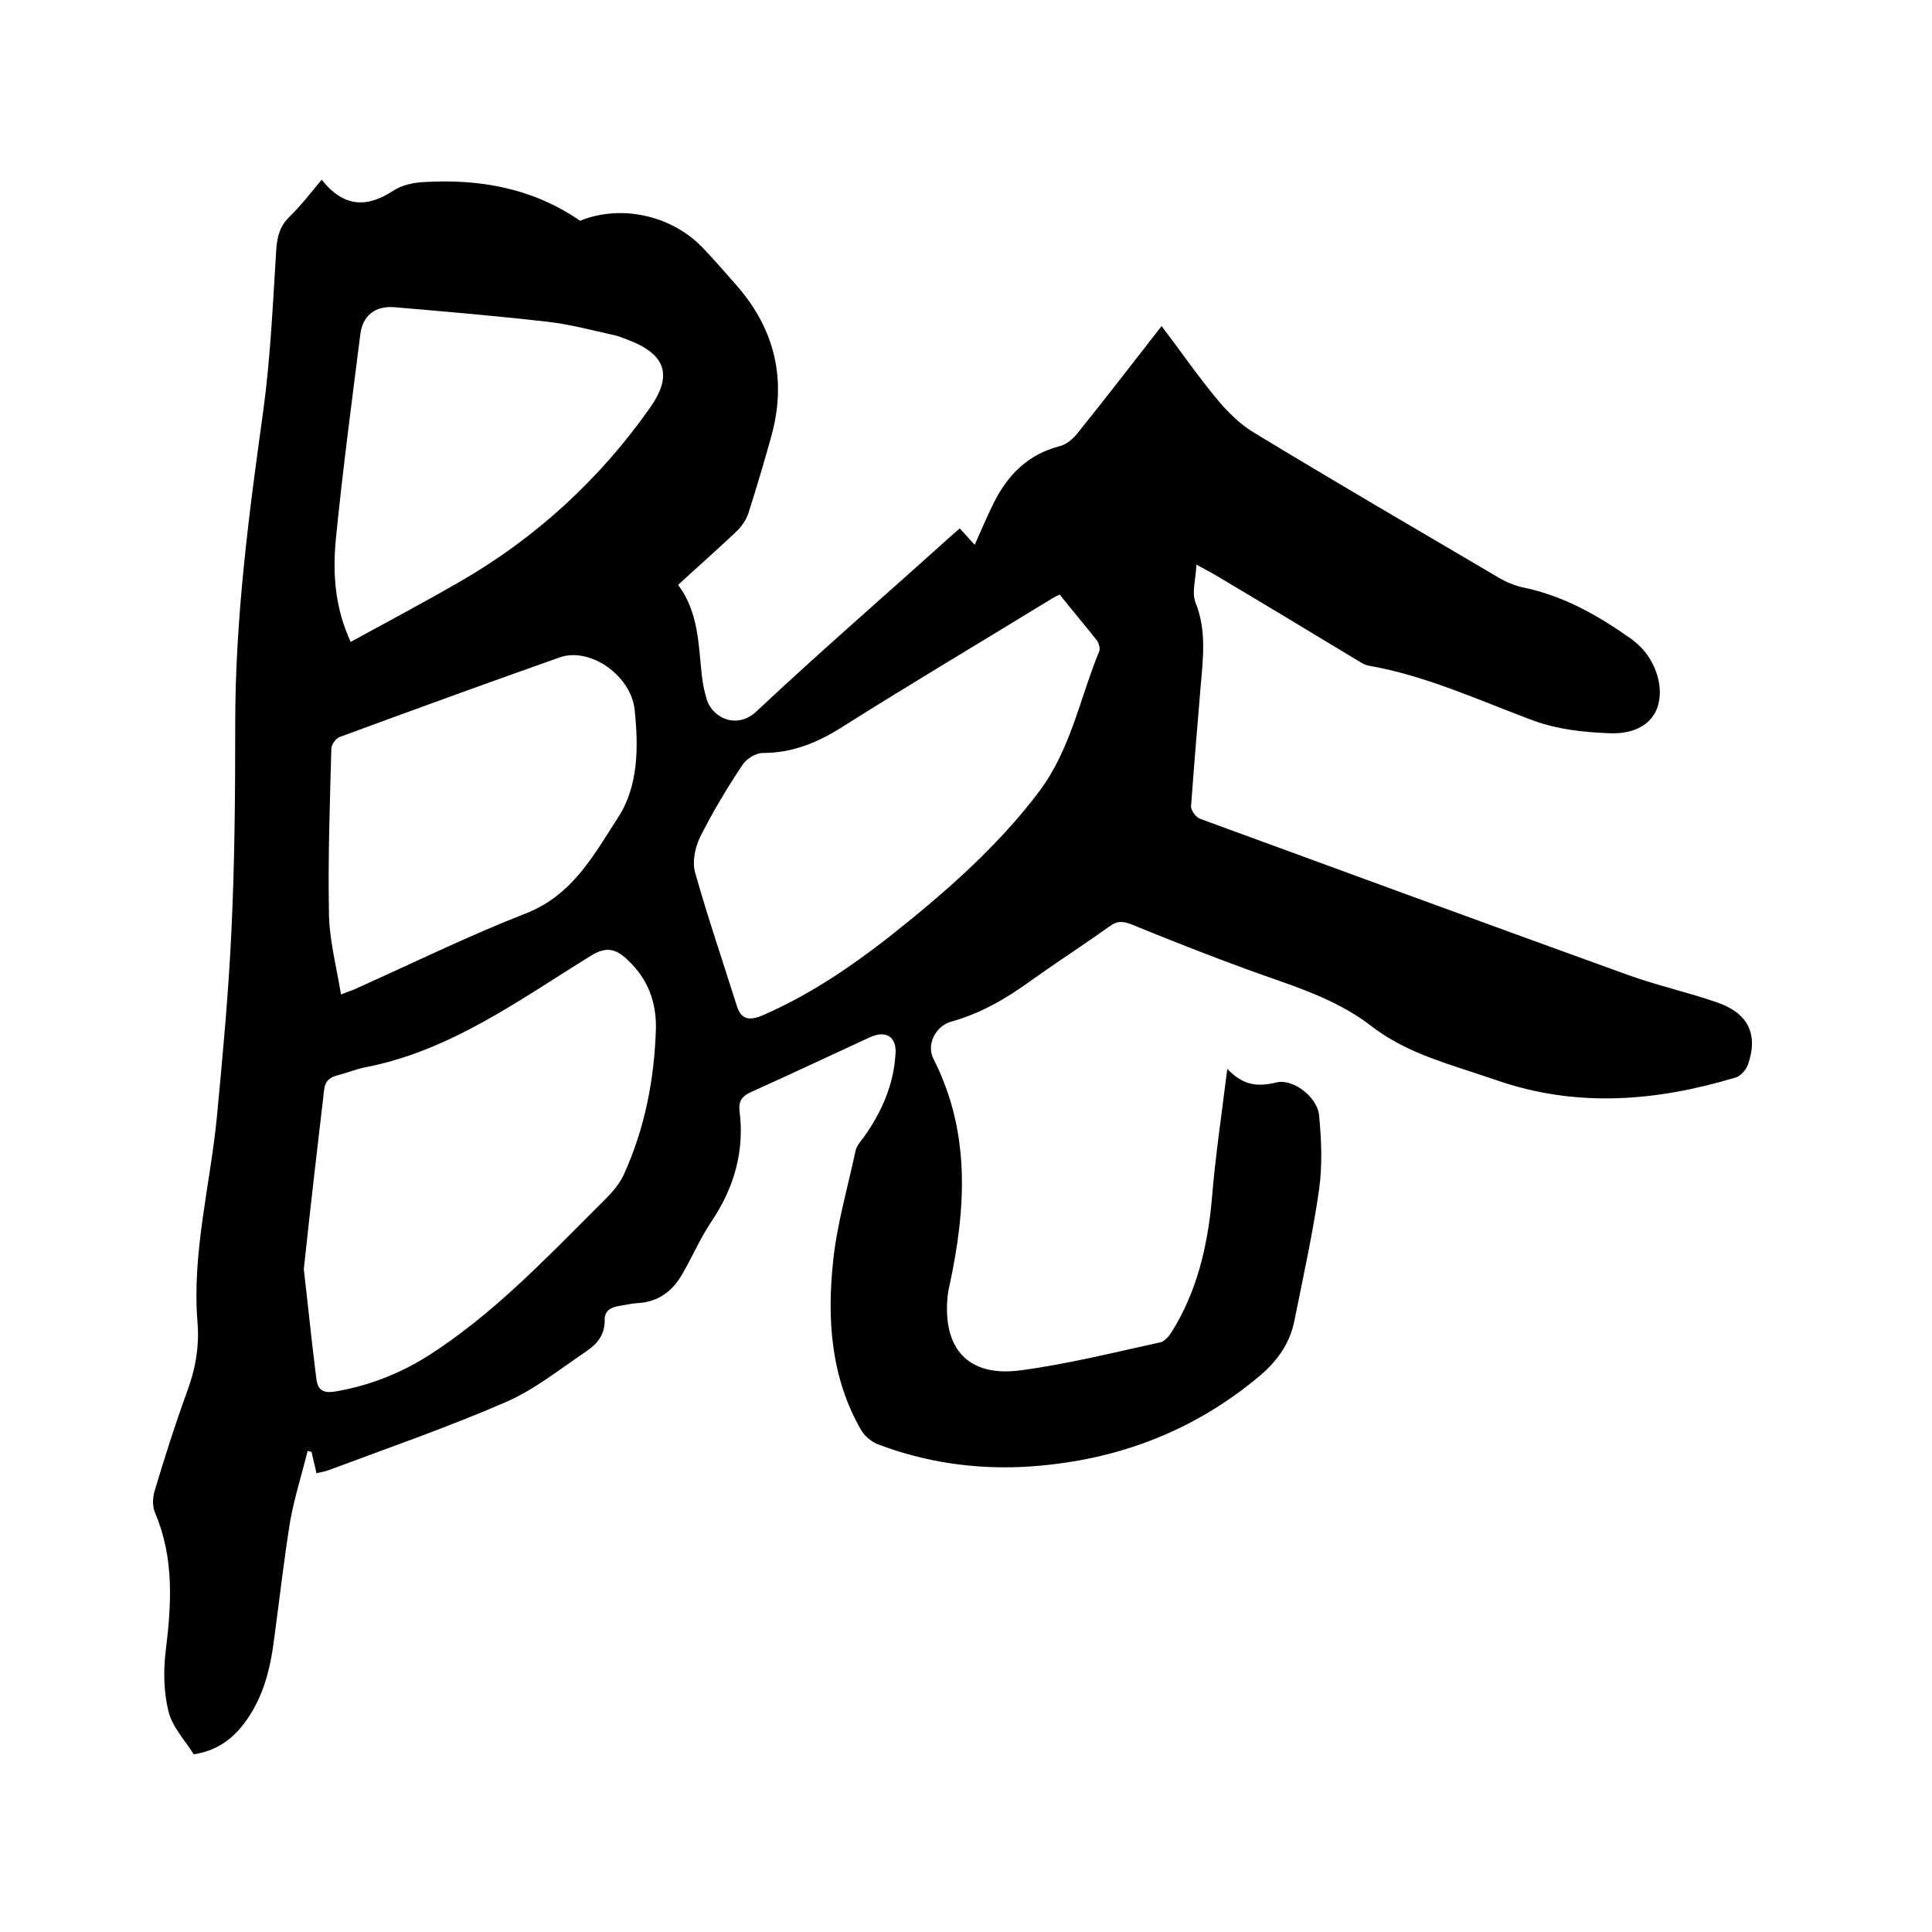 <svg enable-background="new 0 0 400 400" viewBox="0 0 400 400" xmlns="http://www.w3.org/2000/svg"><path d="m66.6 37.2c4.5 5.7 9.3 5.9 14.8 2.3 1.8-1.2 4.2-1.7 6.3-1.8 11.5-.7 22.5 1.2 32.4 8 8.4-3.4 18.8-1.2 25.3 5.5 2.5 2.6 4.8 5.3 7.2 8 7.9 9.1 10.3 19.5 7.1 31.1-1.5 5.4-3.1 10.8-4.8 16.1-.5 1.4-1.5 2.8-2.6 3.8-3.8 3.6-7.8 7.1-11.9 10.9 4.2 5.6 4.2 12.2 4.9 18.7.2 1.7.5 3.3 1 4.9 1.2 4.1 6.4 6.3 10.3 2.6 13-12.2 26.4-23.8 39.6-35.7.8-.7 1.6-1.4 2.5-2.2 1 1.1 2 2.2 3.1 3.4 1.4-3.1 2.6-6 4-8.8 2.9-5.7 7-9.9 13.5-11.6 1.4-.3 2.8-1.5 3.7-2.6 5.8-7.2 11.5-14.6 17.5-22.3 4 5.3 7.6 10.5 11.6 15.3 2.1 2.5 4.6 5 7.4 6.7 16.8 10.2 33.8 20.1 50.8 30.1 1.5.9 3.2 1.6 4.9 2 8.5 1.7 15.8 5.9 22.7 10.8.4.3.8.7 1.2 1 3.8 3.4 5.8 9.5 3.7 13.9-1.9 3.8-6.2 4.7-9.8 4.5-5.2-.2-10.6-.8-15.5-2.6-11.3-4.2-22.2-9.3-34.2-11.4-1-.2-1.9-.9-2.8-1.4-9.6-5.8-19.2-11.6-28.8-17.3-1-.6-2-1.1-4-2.2-.1 3-1 5.7-.2 7.8 2.3 5.7 1.6 11.4 1.1 17.2-.7 8.3-1.4 16.7-2 25-.1.8 1 2.3 1.8 2.6 29.5 10.8 58.9 21.6 88.5 32.3 6.1 2.2 12.4 3.6 18.5 5.7 6.5 2.2 8.7 6.6 6.5 12.9-.4 1.1-1.5 2.4-2.6 2.7-16.3 4.9-32.8 6.3-49.3.6-1.7-.6-3.4-1.1-5.1-1.7-7.3-2.4-14.5-4.6-20.9-9.5-7.7-6-17.1-8.6-26.1-11.9-7.9-2.9-15.8-6-23.6-9.2-1.8-.7-3-.8-4.6.4-5.3 3.8-10.9 7.4-16.2 11.2-5.1 3.7-10.4 6.8-16.5 8.5-3.3.9-5.3 4.8-3.7 7.8 7.7 15.2 6.7 30.9 3.3 46.8-.2.7-.3 1.5-.4 2.2-1.1 11 4.3 16.9 15.2 15.4 9.7-1.3 19.3-3.7 28.9-5.8.8-.2 1.7-1.2 2.2-2 5.3-8.4 7.5-17.8 8.4-27.6.7-8.7 2-17.4 3.2-27 3.4 3.6 6.5 3.7 10.2 2.8 3.3-.8 8.4 2.9 8.8 6.8.5 5.1.7 10.4 0 15.4-1.3 9.1-3.3 18.1-5.1 27.1-.9 4.6-3.4 8.2-7 11.3-14.2 12-30.7 18-49.1 19-10.4.5-20.5-1-30.2-4.7-1.3-.5-2.7-1.7-3.4-2.9-6.3-10.9-7.1-23-5.8-35.1.8-7.6 3-15.1 4.6-22.6.2-1.1 1-2 1.7-2.9 3.7-5.2 6.2-10.8 6.6-17.2.3-3.7-2-5.1-5.4-3.5-8.2 3.8-16.3 7.6-24.5 11.3-1.8.8-2.6 1.8-2.4 3.8 1.1 8.4-1.1 16-5.8 23-2.3 3.4-3.9 7.2-6 10.8-2 3.6-5 5.9-9.4 6.1-1.3.1-2.5.4-3.8.6-1.8.3-3 1.1-2.9 3 0 2.9-1.5 4.8-3.7 6.3-5.5 3.7-10.8 8-16.8 10.6-12 5.2-24.4 9.5-36.7 14.1-.8.3-1.6.4-2.5.6-.3-1.6-.7-3-1-4.4-.3-.1-.5-.1-.8-.2-1.2 4.8-2.7 9.5-3.6 14.4-1.3 8-2.2 16.1-3.3 24.2-.8 6.5-2.3 12.7-6.4 18-2.6 3.4-6 5.6-10.3 6.2-1.8-2.9-4.4-5.6-5.2-8.8-1-4-1.1-8.4-.6-12.5 1.2-9.8 1.8-19.3-2.2-28.7-.6-1.4-.5-3.3 0-4.8 2-6.7 4.1-13.3 6.5-19.9 1.8-4.8 2.7-9.5 2.3-14.6-1.2-14.4 2.6-28.4 4-42.6 1.2-12.7 2.4-25.5 3-38.3.7-14.4.8-28.8.8-43.2 0-21.8 2.8-43.2 5.8-64.7 1.5-11.1 2-22.3 2.7-33.5.2-2.6.7-4.6 2.5-6.5 2.5-2.4 4.5-5 6.9-7.9zm-3.7 225.6c.8 6.8 1.6 14.8 2.6 22.7.3 2.3 1.4 3 3.9 2.6 7-1.2 13.4-3.7 19.4-7.5 13.1-8.4 23.8-19.6 34.7-30.5 2.1-2.1 4.4-4.2 5.6-6.8 4.4-9.6 6.4-19.9 6.7-30.4.1-5.5-1.7-10.3-5.9-14.2-2.4-2.3-4.4-2.8-7.6-.8-14.9 9.2-29.1 19.7-46.8 23.1-1.9.4-3.6 1.1-5.5 1.6-1.7.4-2.7 1.2-2.9 3.1-1.4 11.9-2.8 23.9-4.2 37.1zm156.5-139.7c-.7.3-1 .5-1.4.7-14.5 8.9-29.2 17.6-43.6 26.7-5.2 3.3-10.4 5.4-16.5 5.4-1.4 0-3.4 1.2-4.2 2.5-3.2 4.8-6.2 9.8-8.8 15-1 2.1-1.6 5-1 7.2 2.6 9.2 5.7 18.3 8.6 27.5.9 2.9 2.4 3.3 5.2 2.2 9.5-4.1 18-9.8 26.1-16.1 11.5-9.1 22.5-18.6 31.4-30.4 6.5-8.7 8.4-19.3 12.4-29 .2-.6-.1-1.7-.5-2.2-2.5-3.2-5.1-6.2-7.7-9.5zm-148.8 82.8c2-.8 2.8-1 3.5-1.4 11.6-5.2 23-10.8 34.8-15.4 9.7-3.8 14.1-12.2 19.1-19.9 4.2-6.5 4.2-14.6 3.4-22.2-.7-7.1-9.2-13.1-15.5-10.9-15.3 5.4-30.4 10.9-45.6 16.5-.8.3-1.7 1.6-1.7 2.4-.3 11.2-.7 22.4-.5 33.6 0 5.7 1.5 11.2 2.5 17.3zm2-73c7.7-4.2 15.2-8.2 22.5-12.4 15.8-9.1 29-21.2 39.5-36.1 4.4-6.3 3.5-10.6-3.5-13.6-1.3-.5-2.6-1.1-3.9-1.4-4.6-1-9.3-2.3-14-2.8-10.5-1.2-21-2.1-31.6-3-3.9-.3-6.5 1.7-7 5.6-1.8 14.3-3.7 28.5-5.1 42.8-.6 6.8-.2 13.7 3.1 20.9z"/></svg>